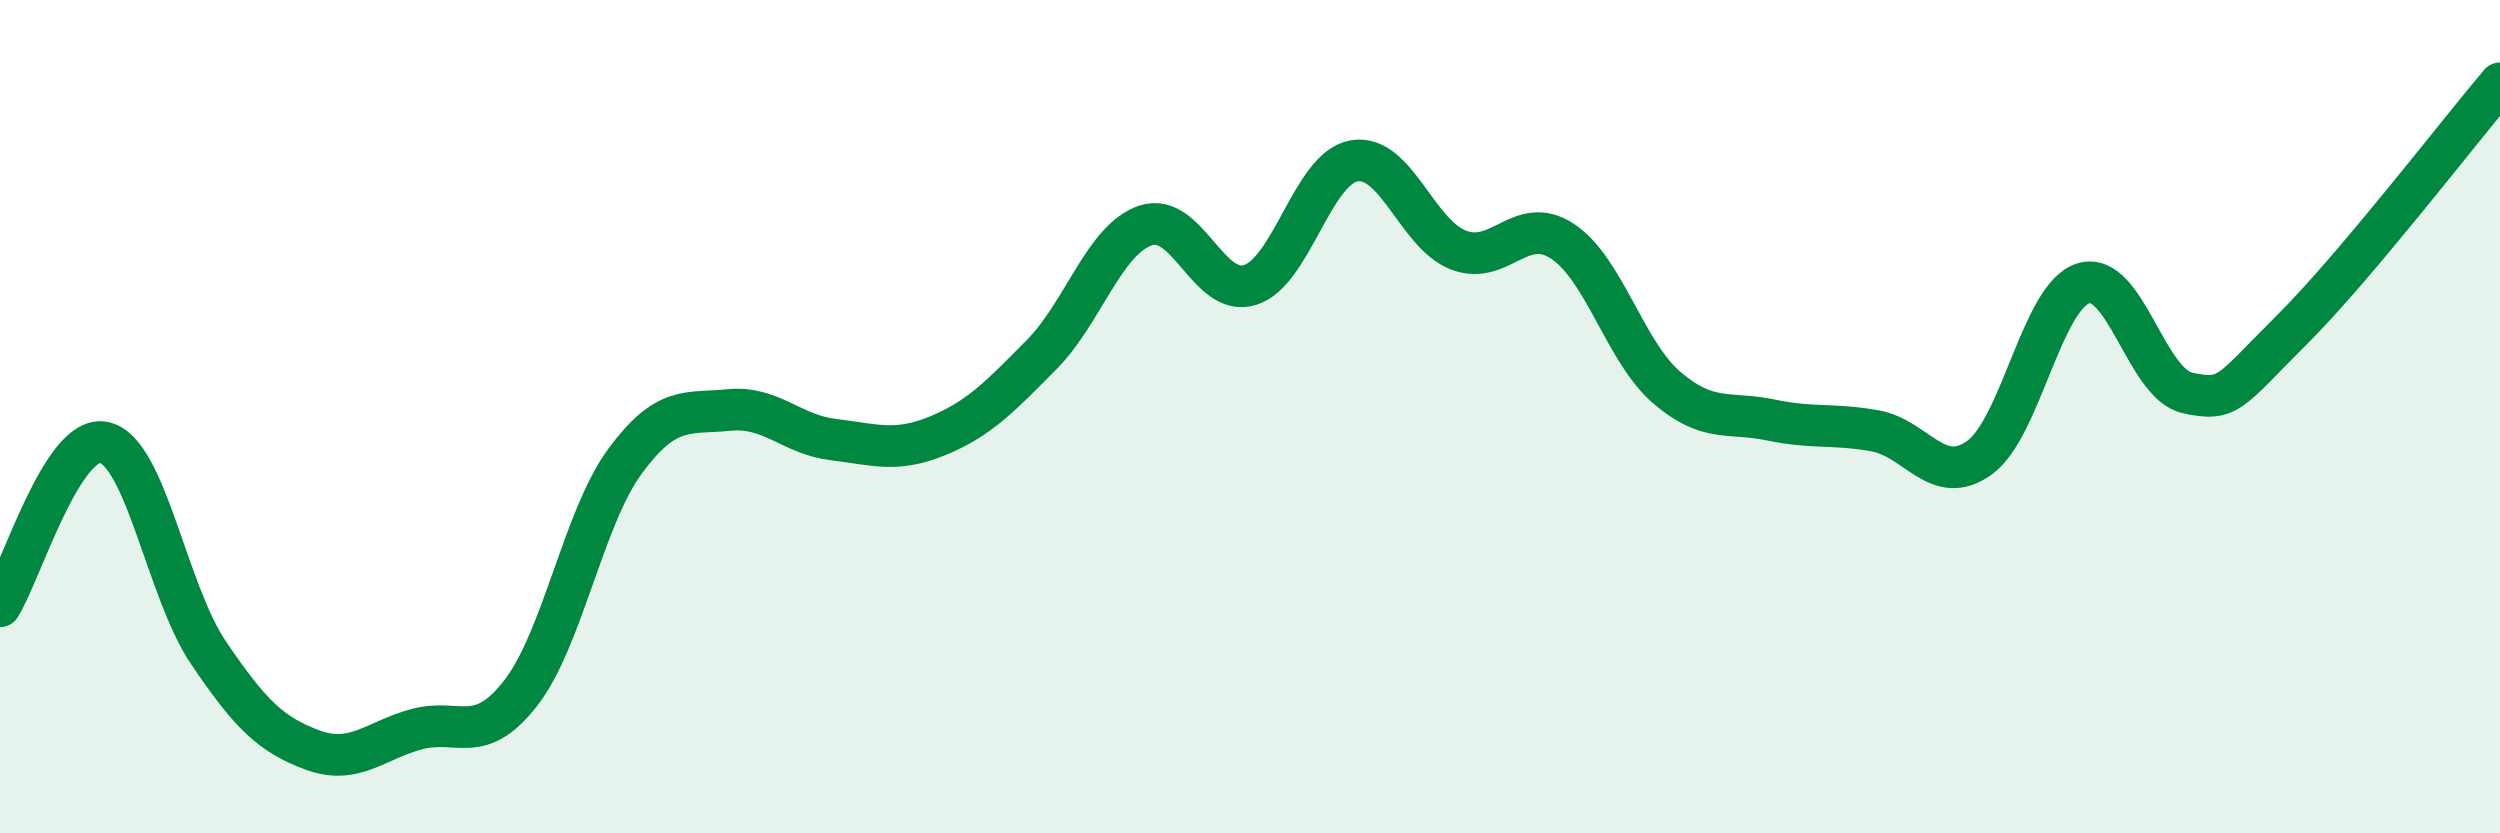 
    <svg width="60" height="20" viewBox="0 0 60 20" xmlns="http://www.w3.org/2000/svg">
      <path
        d="M 0,14.55 C 0.5,13.76 1.5,10.4 2.5,10.62 C 3.5,10.84 4,14.18 5,15.66 C 6,17.14 6.5,17.63 7.5,18 C 8.5,18.37 9,17.77 10,17.5 C 11,17.23 11.5,17.92 12.5,16.63 C 13.5,15.34 14,12.43 15,11.07 C 16,9.71 16.5,9.94 17.5,9.84 C 18.5,9.74 19,10.43 20,10.55 C 21,10.67 21.5,10.87 22.5,10.46 C 23.5,10.05 24,9.52 25,8.51 C 26,7.5 26.5,5.74 27.5,5.41 C 28.5,5.08 29,7.15 30,6.84 C 31,6.53 31.5,4.03 32.5,3.86 C 33.5,3.69 34,5.61 35,6 C 36,6.39 36.5,5.13 37.5,5.79 C 38.5,6.45 39,8.44 40,9.3 C 41,10.16 41.5,9.87 42.5,10.08 C 43.5,10.29 44,10.16 45,10.34 C 46,10.52 46.5,11.7 47.5,10.99 C 48.5,10.28 49,7.11 50,6.8 C 51,6.49 51.5,9.21 52.5,9.43 C 53.5,9.65 53.5,9.41 55,7.92 C 56.5,6.43 59,3.18 60,2L60 20L0 20Z"
        fill="#008740"
        opacity="0.1"
        stroke-linecap="round"
        stroke-linejoin="round"
      />
      <path
        d="M 0,14.55 C 0.5,13.76 1.5,10.4 2.5,10.62 C 3.5,10.84 4,14.18 5,15.66 C 6,17.14 6.5,17.63 7.5,18 C 8.5,18.37 9,17.77 10,17.5 C 11,17.23 11.5,17.92 12.5,16.63 C 13.5,15.34 14,12.43 15,11.07 C 16,9.71 16.5,9.94 17.5,9.84 C 18.5,9.74 19,10.43 20,10.55 C 21,10.67 21.5,10.87 22.5,10.46 C 23.5,10.05 24,9.52 25,8.51 C 26,7.5 26.5,5.74 27.5,5.41 C 28.5,5.08 29,7.15 30,6.84 C 31,6.53 31.5,4.03 32.5,3.86 C 33.5,3.69 34,5.61 35,6 C 36,6.39 36.5,5.13 37.5,5.79 C 38.5,6.45 39,8.44 40,9.3 C 41,10.16 41.5,9.87 42.5,10.08 C 43.5,10.29 44,10.16 45,10.34 C 46,10.52 46.5,11.7 47.5,10.99 C 48.5,10.28 49,7.11 50,6.8 C 51,6.49 51.5,9.21 52.5,9.43 C 53.5,9.65 53.5,9.41 55,7.92 C 56.5,6.43 59,3.18 60,2"
        stroke="#008740"
        stroke-width="1"
        fill="none"
        stroke-linecap="round"
        stroke-linejoin="round"
      />
    </svg>
  